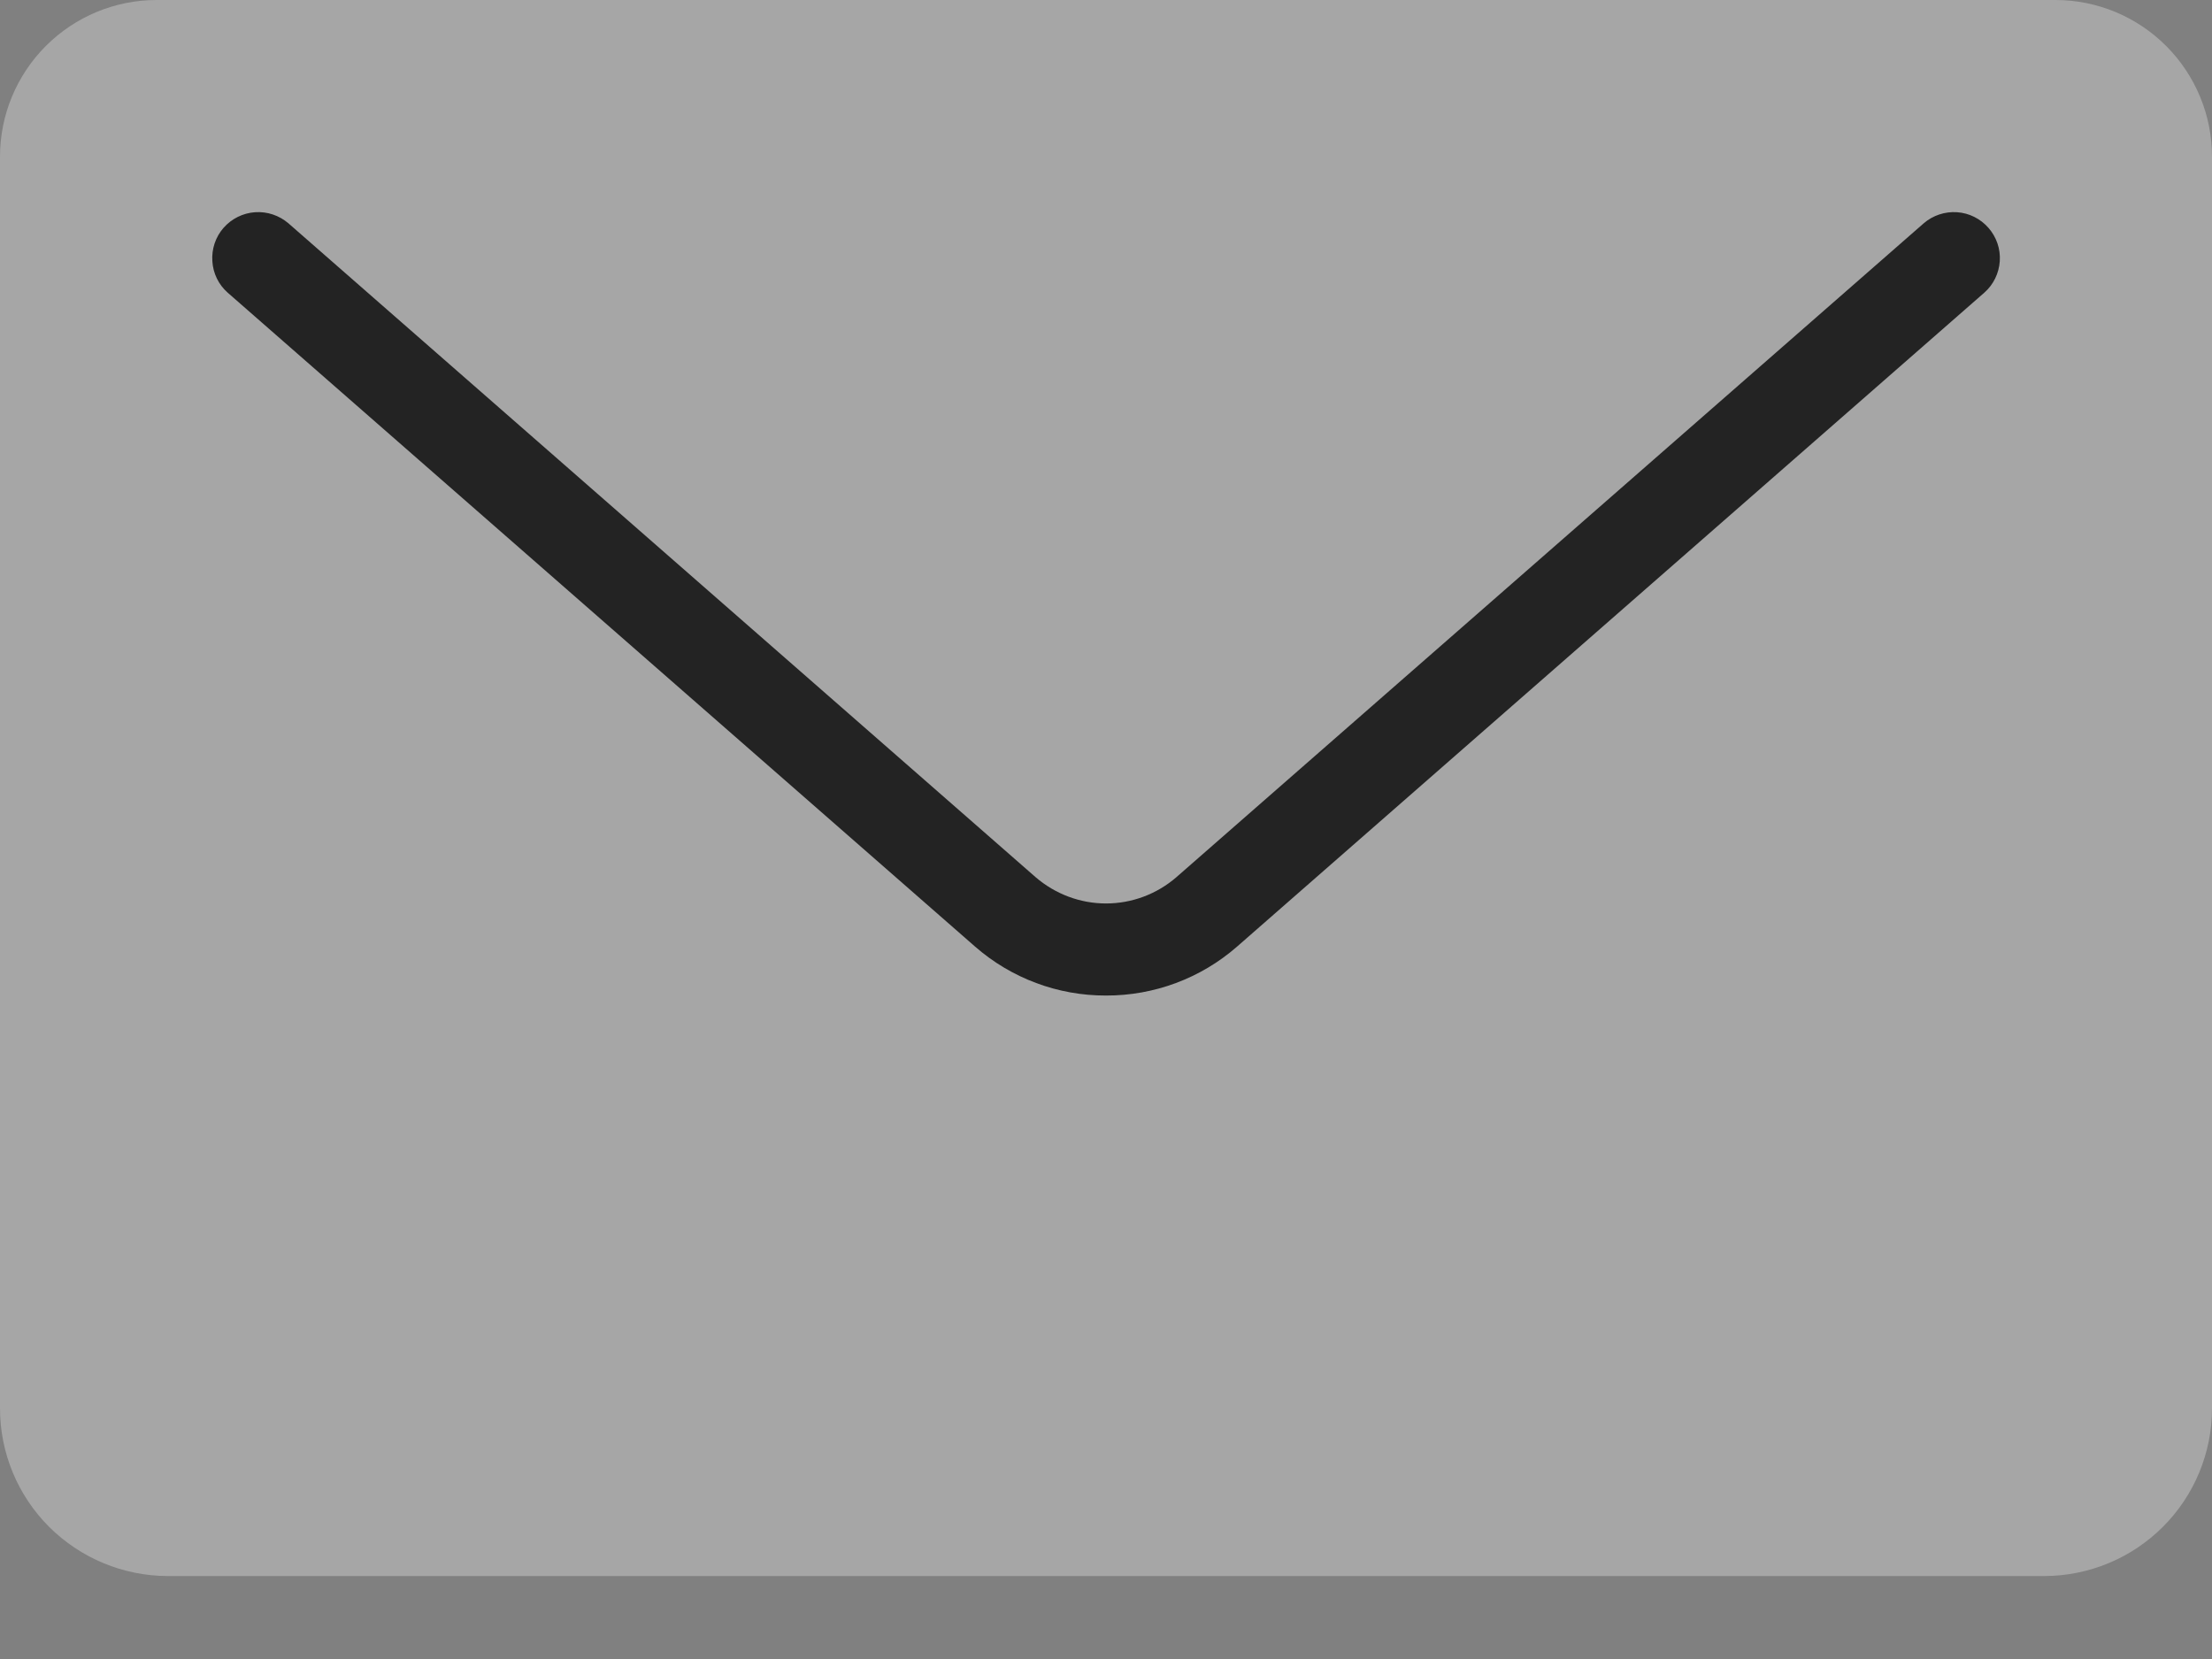 <?xml version="1.0" encoding="UTF-8"?> <svg xmlns="http://www.w3.org/2000/svg" width="16" height="12" viewBox="0 0 16 12" fill="none"><rect x="0" y="0" width="16" height="12" fill="#808080" stroke="none"/><path d="M14.789 11.4H1.212C0.891 11.399 0.583 11.271 0.355 11.044C0.128 10.817 0 10.509 0 10.188V1.132C0 0.832 0.12 0.544 0.332 0.332C0.544 0.12 0.832 0 1.132 0H14.868C15.168 0 15.456 0.12 15.668 0.332C15.88 0.544 16 0.832 16 1.132V10.188C16 10.509 15.872 10.817 15.645 11.044C15.418 11.271 15.11 11.399 14.789 11.4Z" fill="white" fill-opacity="0.3"></path><path d="M8 7.201C7.652 7.202 7.315 7.076 7.053 6.847L1.647 2.117C1.581 2.059 1.541 1.977 1.536 1.889C1.53 1.801 1.559 1.714 1.617 1.648C1.675 1.582 1.757 1.541 1.845 1.535C1.933 1.529 2.019 1.558 2.086 1.615L7.491 6.345C7.633 6.467 7.813 6.535 8 6.535C8.188 6.535 8.368 6.467 8.509 6.345L13.915 1.615C13.981 1.558 14.068 1.529 14.156 1.535C14.244 1.541 14.325 1.582 14.383 1.648C14.441 1.714 14.471 1.801 14.465 1.889C14.459 1.977 14.419 2.059 14.353 2.117L8.948 6.847C8.686 7.076 8.349 7.202 8 7.201Z" fill="#232323"></path></svg> 